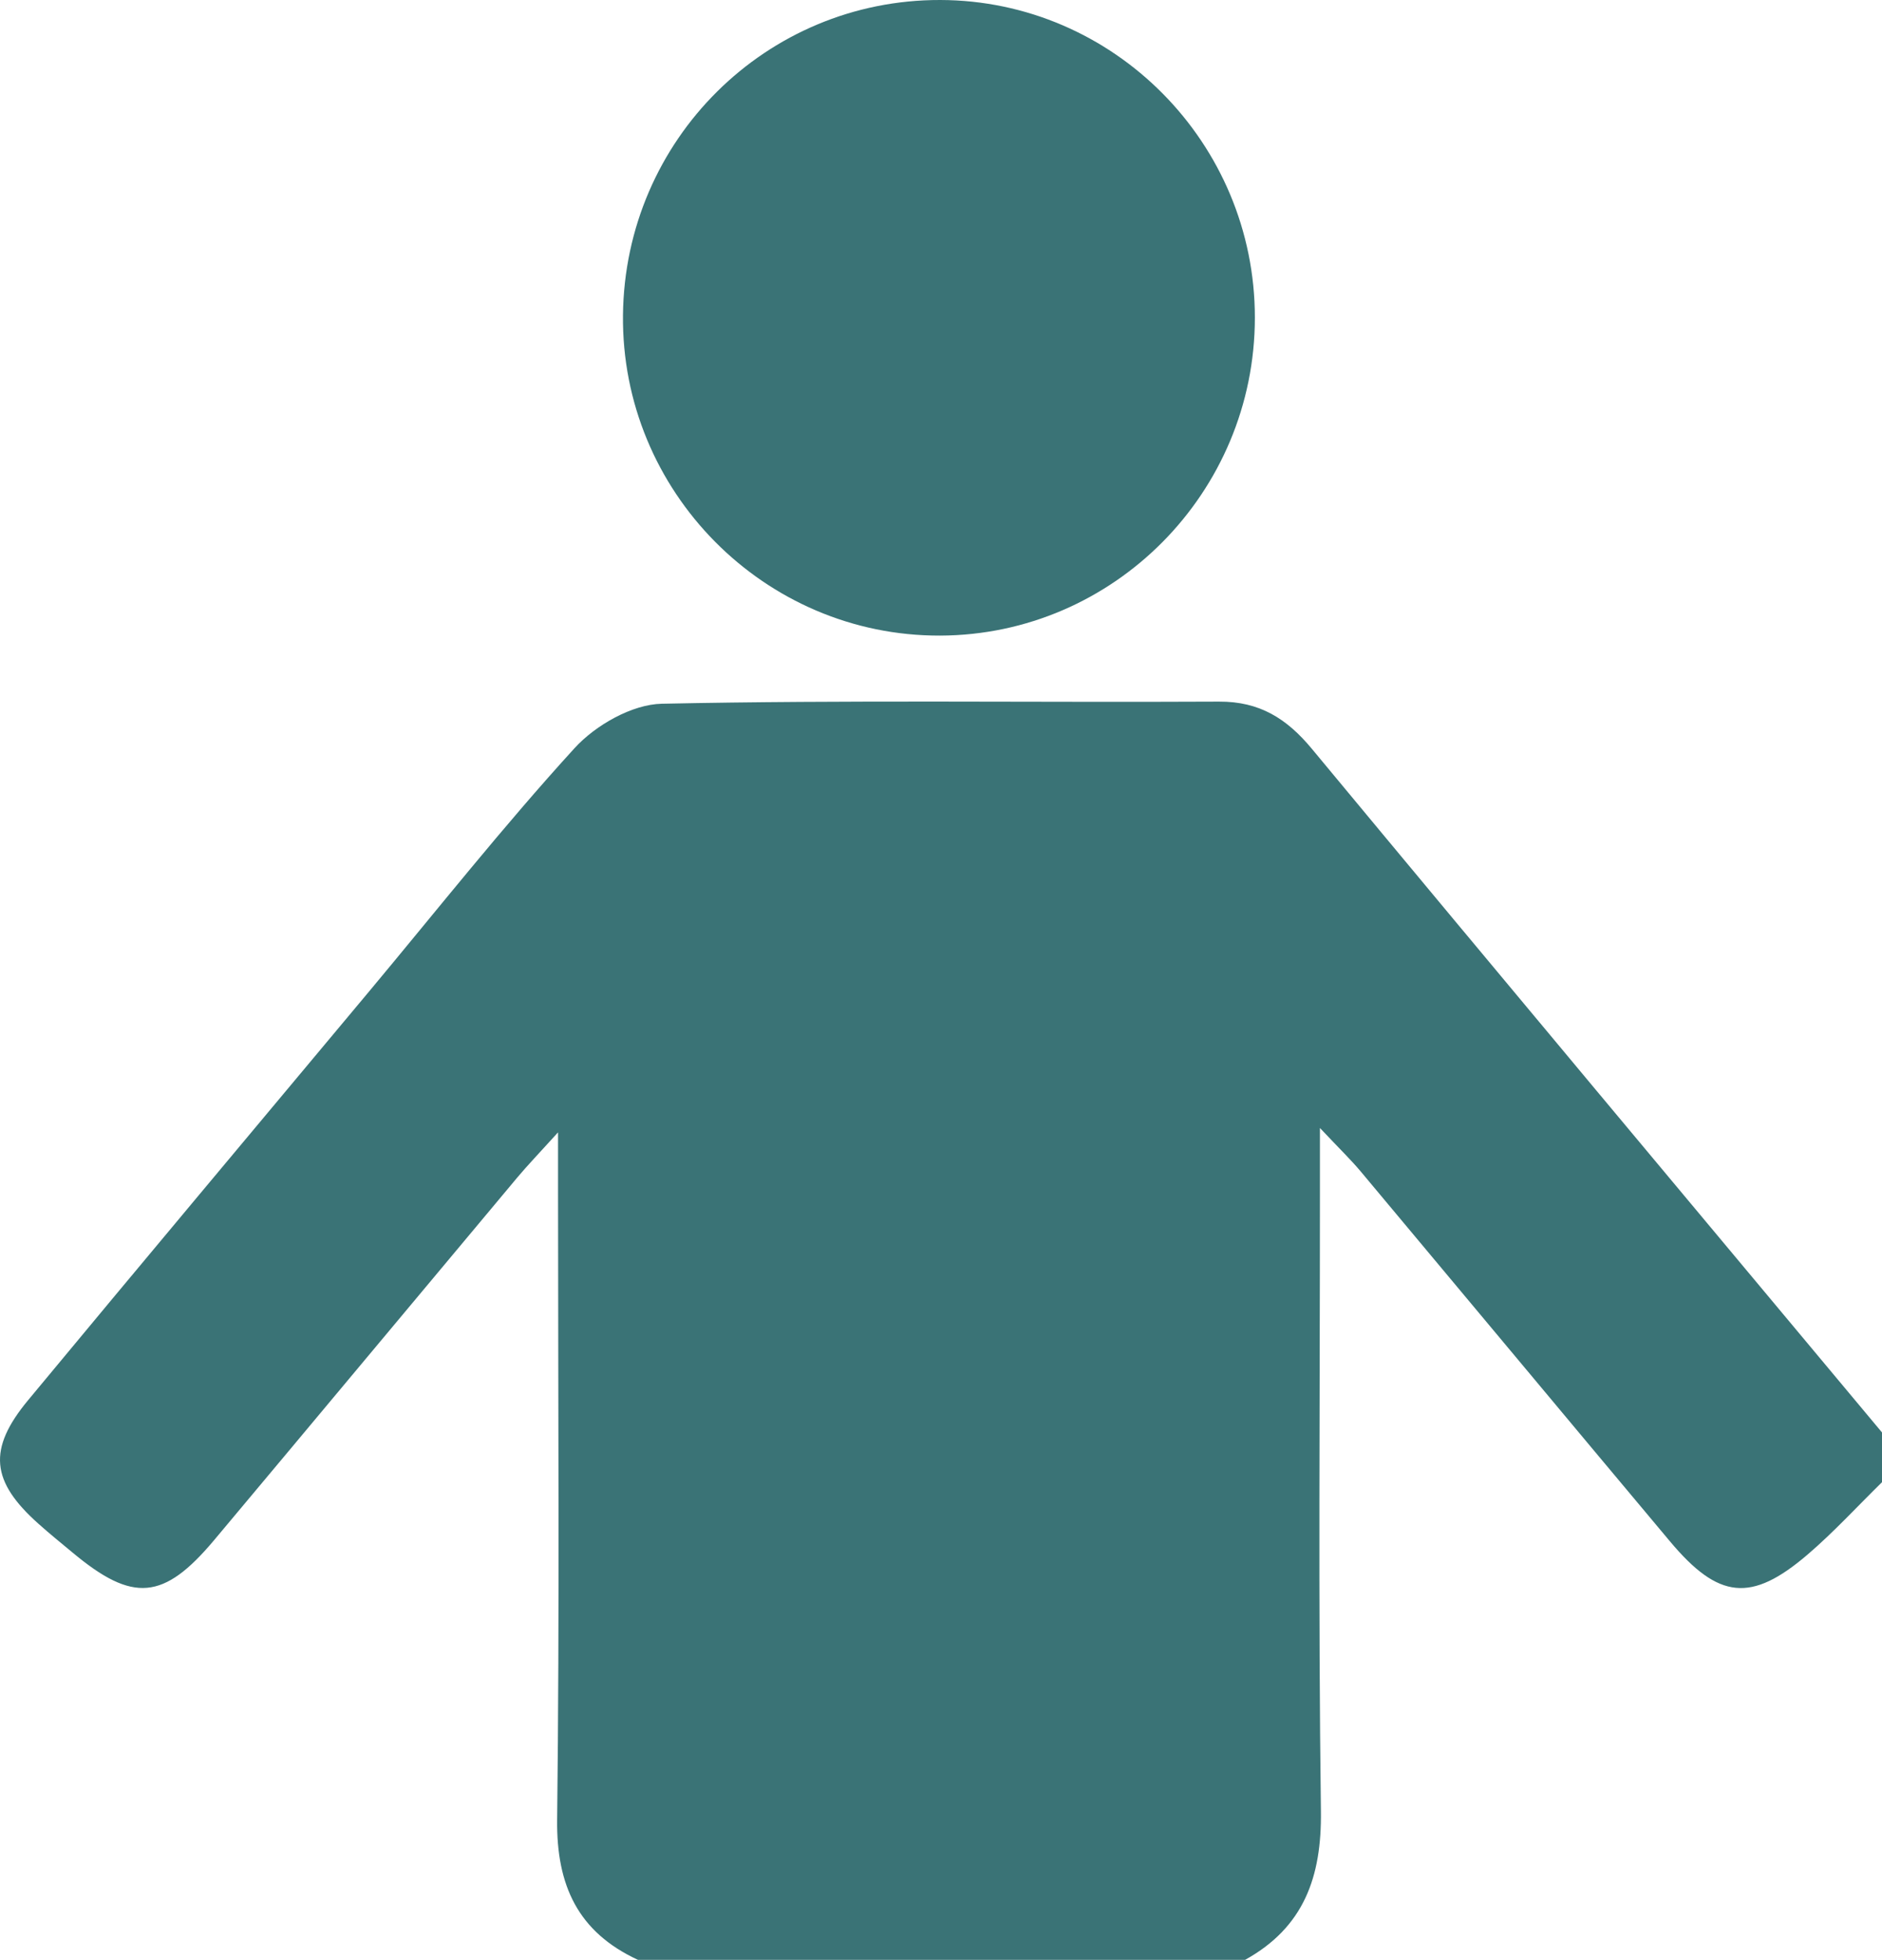 <?xml version="1.0" encoding="ISO-8859-1" standalone="no"?><!-- Generator: Adobe Illustrator 16.0.0, SVG Export Plug-In . SVG Version: 6.00 Build 0)  --><svg xmlns="http://www.w3.org/2000/svg" xmlns:xlink="http://www.w3.org/1999/xlink" fill="#000000" height="489.788px" id="Layer_1" style="enable-background:new 0 0 470.26 489.788" version="1.1" viewBox="0 0 470.26 489.788" width="470.26px" x="0px" xml:space="preserve" y="0px">
<g id="change1">
	<path d="M234.948,0c-43.517-0.102-78.82,34.961-79.283,78.748c-0.468,44.038,35.356,80.244,79.25,80.094   c43.381-0.15,78.623-35.748,78.642-79.443C313.575,35.747,278.286,0.106,234.948,0z" style="fill:#3a7376"/>
	<path d="M159.409,489.788c-14.974-6.93-20.388-18.588-20.195-35.014   c0.618-52.213,0.227-104.444,0.227-156.666c0-3.938,0-7.885,0-15.123c-4.902,5.414-7.629,8.242-10.148,11.243   c-25.266,30.198-50.47,60.445-75.756,90.624c-12.638,15.084-20.325,15.722-35.352,3.194c-2.867-2.384-5.767-4.729-8.551-7.219   c-11.904-10.606-12.783-18.637-2.601-30.922c28.292-34.146,56.796-68.117,85.214-102.157   c16.996-20.363,33.465-41.207,51.324-60.784c5.221-5.723,14.346-10.939,21.792-11.094c46.393-0.975,92.819-0.294,139.24-0.531   c10.134-0.053,16.924,4.237,23.191,11.794c47.339,57.074,94.942,113.928,142.465,170.85c0,4.141,0,8.291,0,12.431   c-6.182,6.062-12.05,12.479-18.607,18.096c-14.086,12.055-22.241,11.176-34.377-3.31c-25.798-30.777-51.488-61.642-77.262-92.429   c-2.466-2.943-5.25-5.626-10.201-10.877c0,7.847,0,12.276,0,16.706c0,51.334-0.425,102.678,0.246,154.012   c0.217,16.445-4.251,29.04-18.955,37.176C260.538,489.788,209.976,489.788,159.409,489.788z" style="fill-rule:evenodd;clip-rule:evenodd;fill:#3a7376"/>
</g>
</svg>